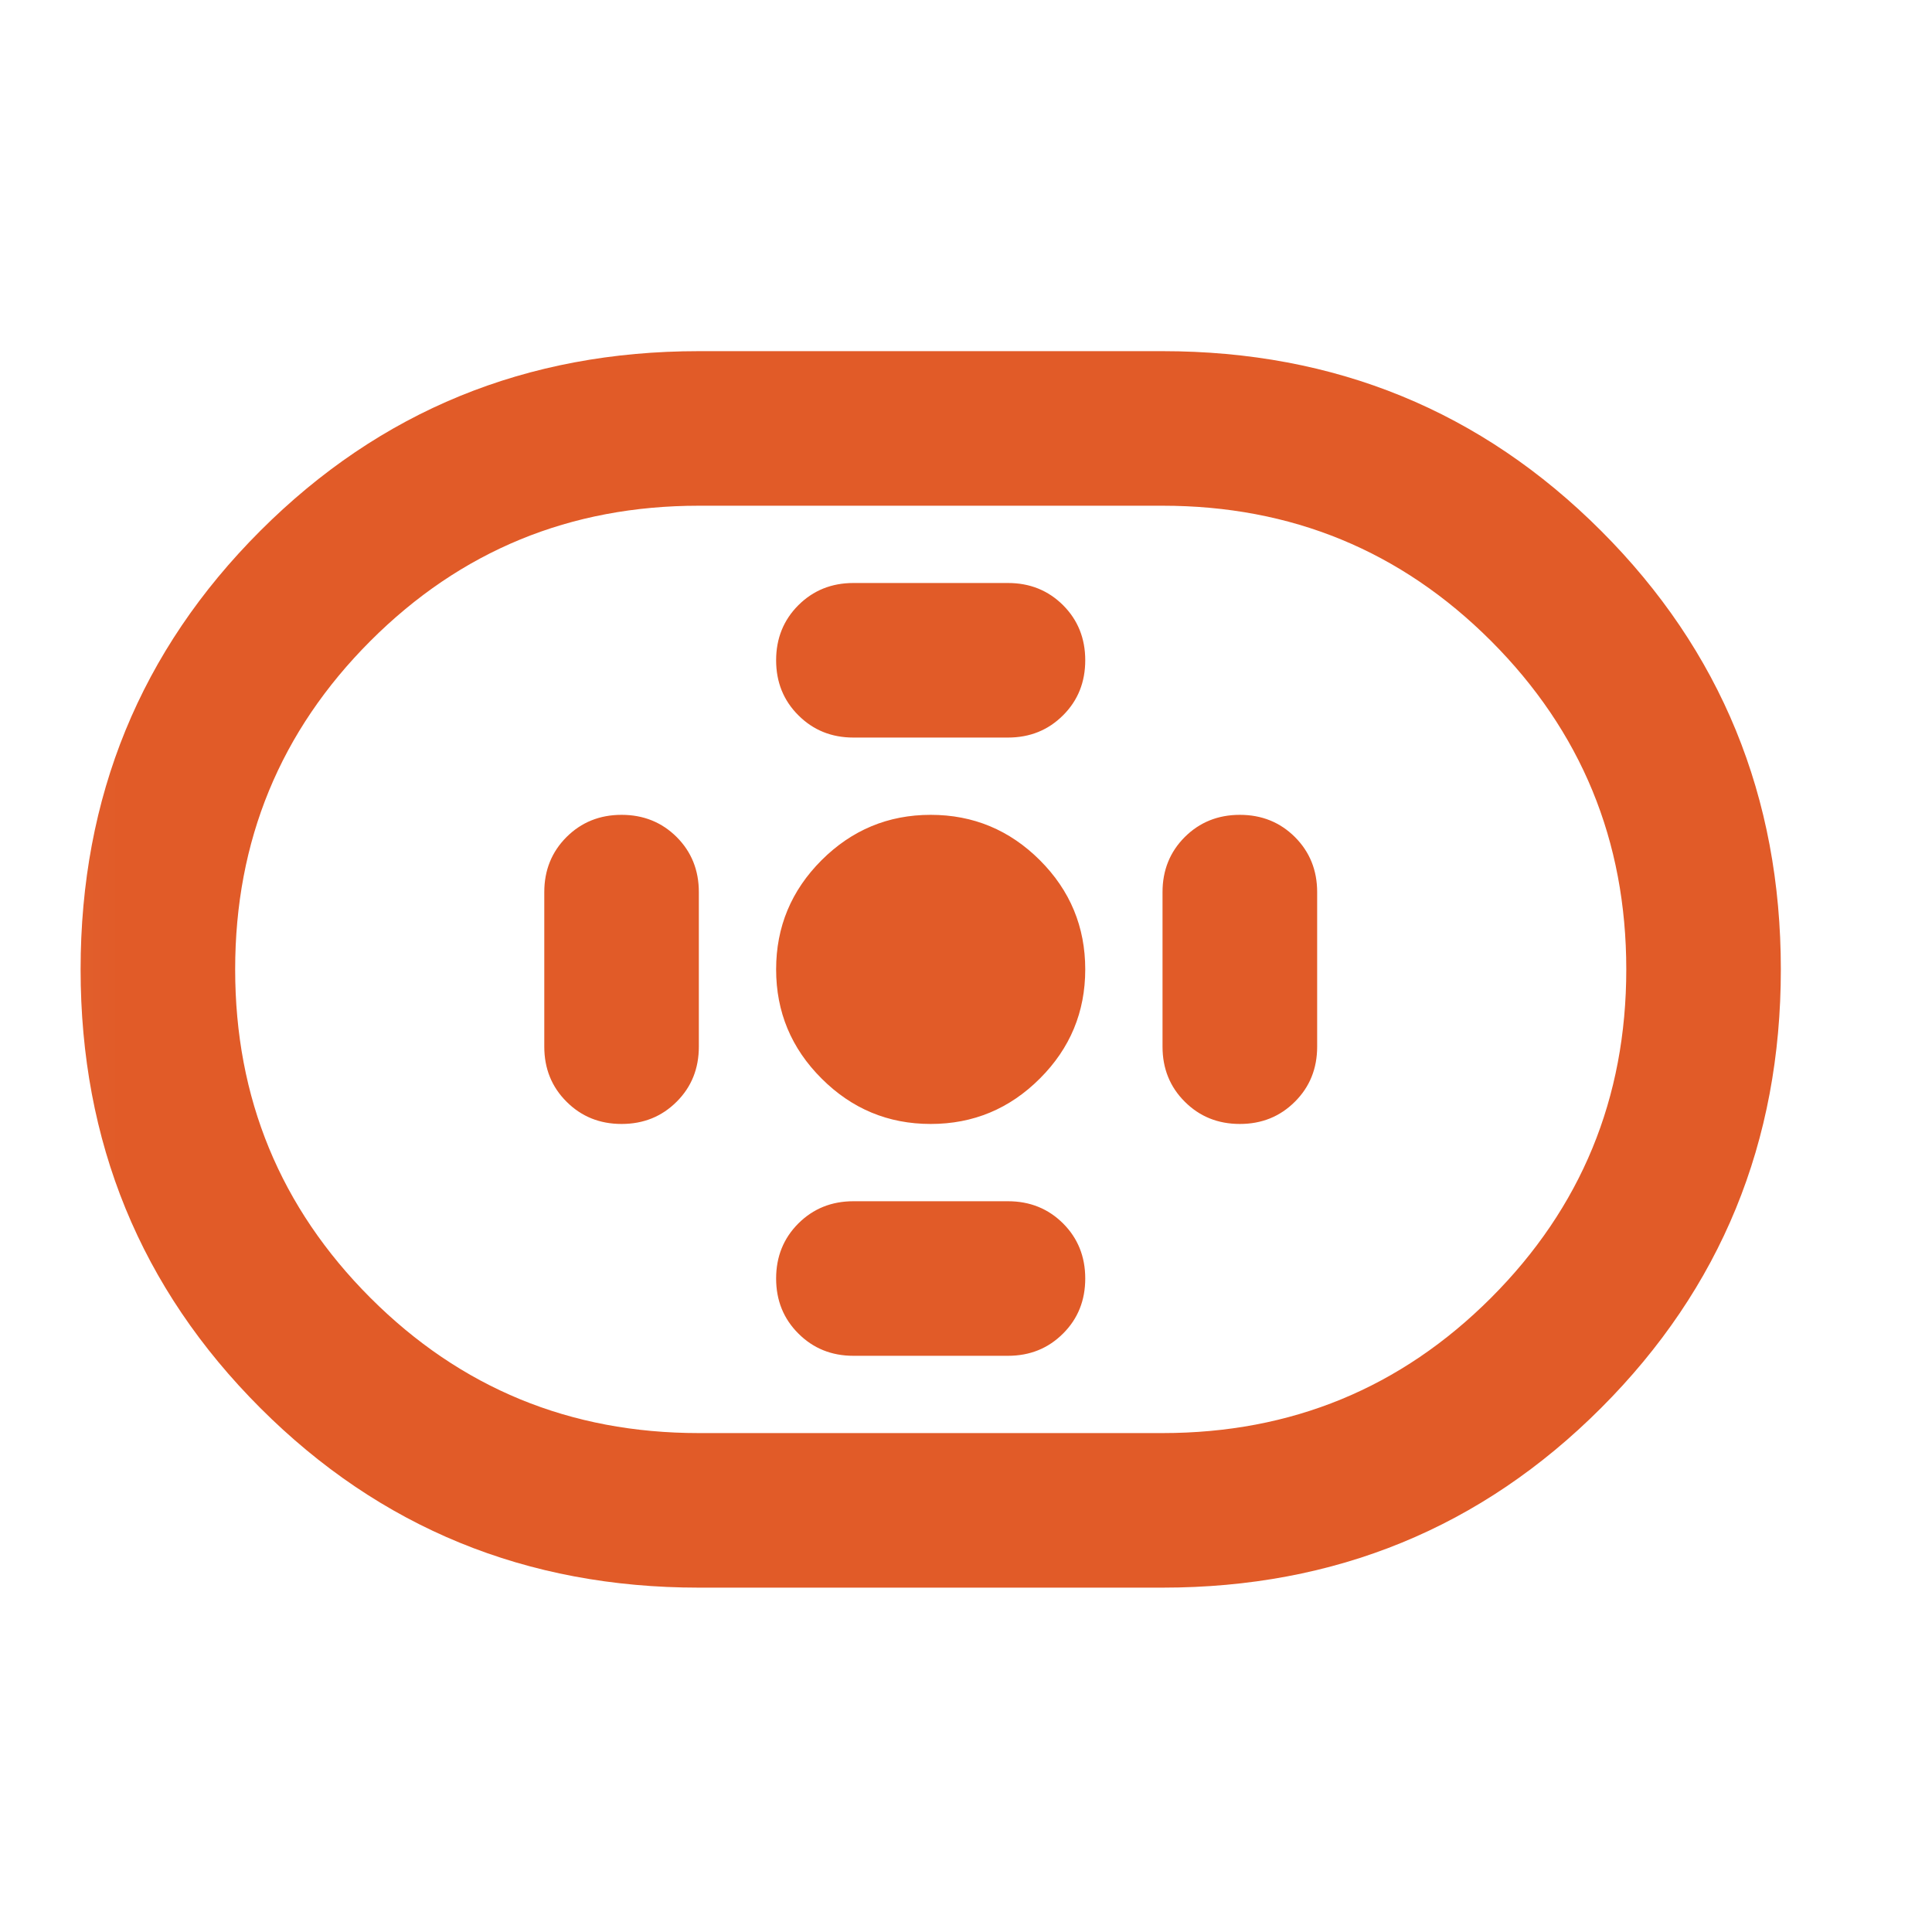<svg width="25" height="25" viewBox="0 0 25 25" fill="none" xmlns="http://www.w3.org/2000/svg">
<mask id="mask0_616_3695" style="mask-type:alpha" maskUnits="userSpaceOnUse" x="0" y="0" width="25" height="25">
<rect x="0.043" y="0.544" width="24" height="24" fill="#D9D9D9"/>
</mask>
<g mask="url(#mask0_616_3695)">
<path d="M9.043 20.544C6.81 20.544 4.918 19.769 3.368 18.219C1.818 16.669 1.043 14.777 1.043 12.544C1.043 10.311 1.818 8.419 3.368 6.869C4.918 5.319 6.81 4.544 9.043 4.544H15.043C17.277 4.544 19.169 5.319 20.718 6.869C22.268 8.419 23.044 10.311 23.044 12.544C23.044 14.777 22.268 16.669 20.718 18.219C19.169 19.769 17.277 20.544 15.043 20.544H9.043ZM9.043 18.544H15.043C16.71 18.544 18.127 17.961 19.294 16.794C20.46 15.627 21.044 14.211 21.044 12.544C21.044 10.877 20.46 9.461 19.294 8.294C18.127 7.127 16.71 6.544 15.043 6.544H9.043C7.377 6.544 5.96 7.127 4.793 8.294C3.627 9.461 3.043 10.877 3.043 12.544C3.043 14.211 3.627 15.627 4.793 16.794C5.96 17.961 7.377 18.544 9.043 18.544ZM12.043 14.544C12.594 14.544 13.064 14.348 13.456 13.956C13.848 13.565 14.043 13.094 14.043 12.544C14.043 11.994 13.848 11.523 13.456 11.131C13.064 10.74 12.594 10.544 12.043 10.544C11.493 10.544 11.023 10.74 10.631 11.131C10.239 11.523 10.043 11.994 10.043 12.544C10.043 13.094 10.239 13.565 10.631 13.956C11.023 14.348 11.493 14.544 12.043 14.544ZM11.043 9.544H13.043C13.327 9.544 13.564 9.448 13.756 9.256C13.948 9.065 14.043 8.827 14.043 8.544C14.043 8.261 13.948 8.023 13.756 7.831C13.564 7.64 13.327 7.544 13.043 7.544H11.043C10.76 7.544 10.523 7.64 10.331 7.831C10.139 8.023 10.043 8.261 10.043 8.544C10.043 8.827 10.139 9.065 10.331 9.256C10.523 9.448 10.76 9.544 11.043 9.544ZM11.043 17.544H13.043C13.327 17.544 13.564 17.448 13.756 17.256C13.948 17.065 14.043 16.827 14.043 16.544C14.043 16.261 13.948 16.023 13.756 15.831C13.564 15.64 13.327 15.544 13.043 15.544H11.043C10.76 15.544 10.523 15.64 10.331 15.831C10.139 16.023 10.043 16.261 10.043 16.544C10.043 16.827 10.139 17.065 10.331 17.256C10.523 17.448 10.76 17.544 11.043 17.544ZM16.044 14.544C16.327 14.544 16.564 14.448 16.756 14.256C16.948 14.065 17.044 13.827 17.044 13.544V11.544C17.044 11.261 16.948 11.023 16.756 10.831C16.564 10.64 16.327 10.544 16.044 10.544C15.76 10.544 15.523 10.64 15.331 10.831C15.139 11.023 15.043 11.261 15.043 11.544V13.544C15.043 13.827 15.139 14.065 15.331 14.256C15.523 14.448 15.76 14.544 16.044 14.544ZM8.043 14.544C8.327 14.544 8.564 14.448 8.756 14.256C8.948 14.065 9.043 13.827 9.043 13.544V11.544C9.043 11.261 8.948 11.023 8.756 10.831C8.564 10.64 8.327 10.544 8.043 10.544C7.76 10.544 7.523 10.64 7.331 10.831C7.139 11.023 7.043 11.261 7.043 11.544V13.544C7.043 13.827 7.139 14.065 7.331 14.256C7.523 14.448 7.76 14.544 8.043 14.544Z" fill="#E15B28"/>
</g>
</svg>
